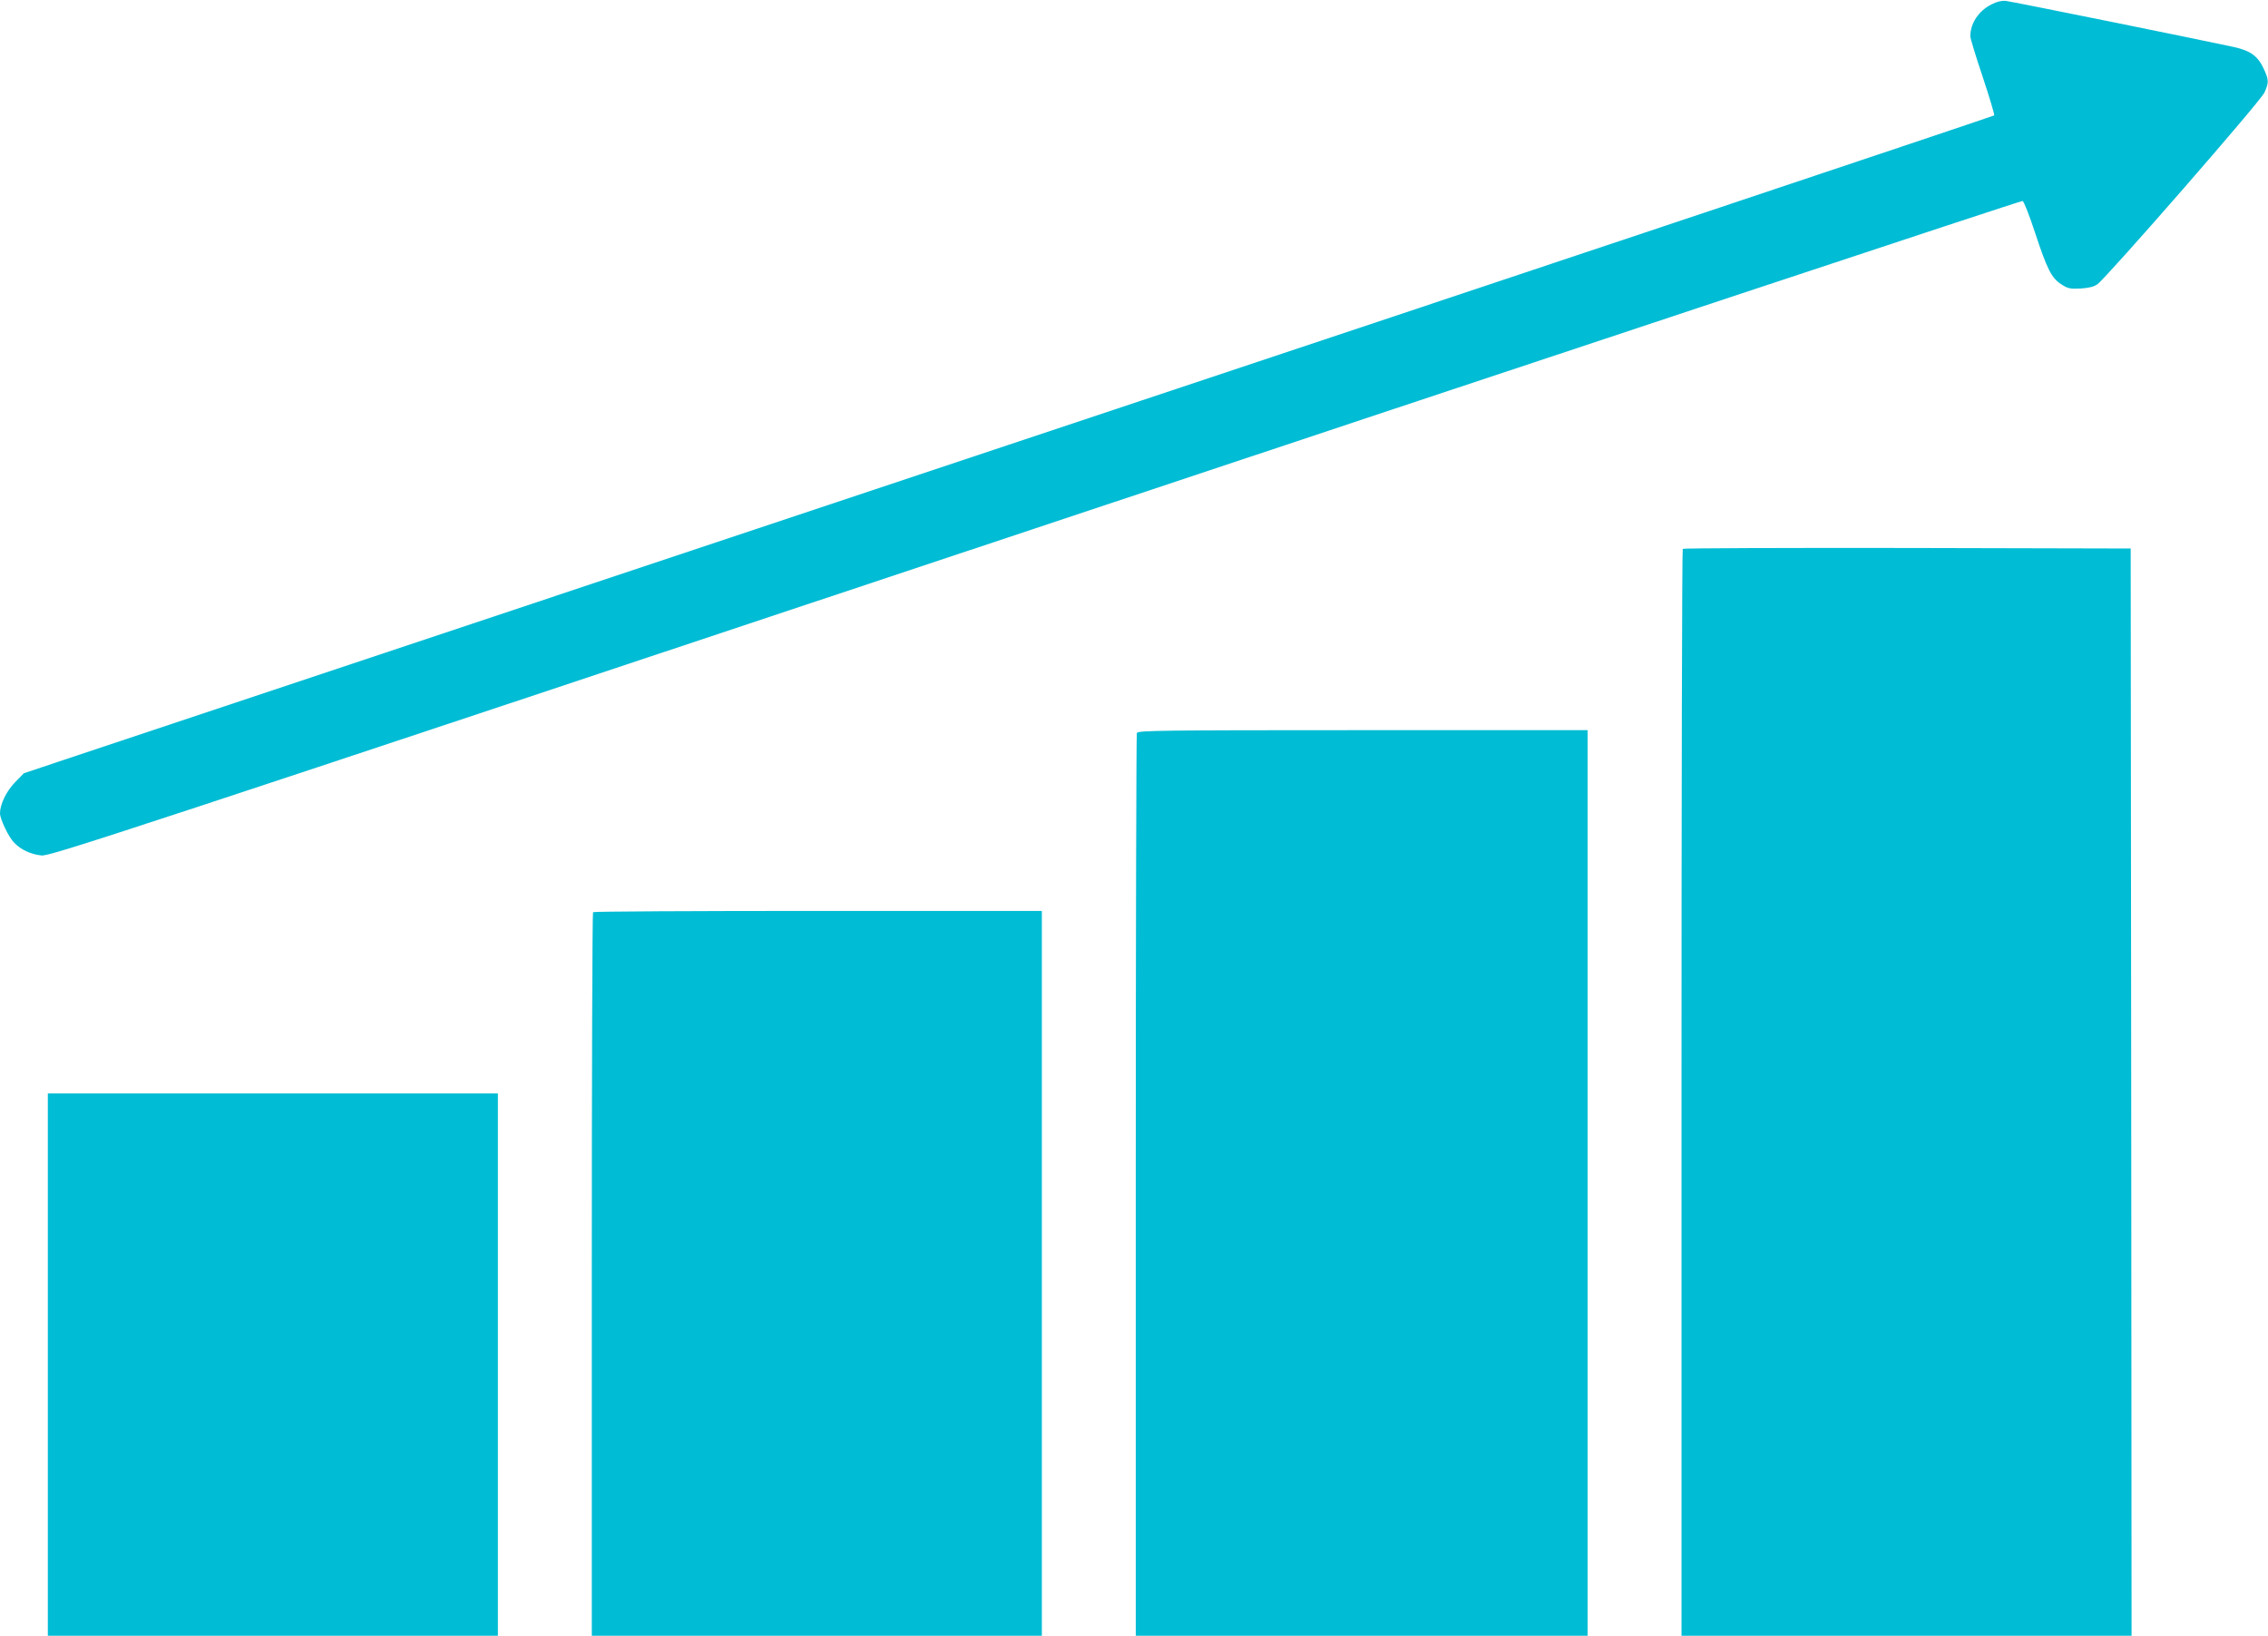 <?xml version="1.0" standalone="no"?>
<!DOCTYPE svg PUBLIC "-//W3C//DTD SVG 20010904//EN"
 "http://www.w3.org/TR/2001/REC-SVG-20010904/DTD/svg10.dtd">
<svg version="1.0" xmlns="http://www.w3.org/2000/svg"
 width="1280pt" height="923pt" viewBox="0 0 1280 923"
 preserveAspectRatio="xMidYMid meet">
<g transform="translate(0,923) scale(0.1,-0.1)"
fill="#00bcd4" stroke="none">
<path d="M11239 9205 c-73 -37 -119 -107 -119 -180 0 -11 31 -114 70 -229 38
-115 67 -212 65 -217 -3 -4 -2506 -841 -5563 -1859 l-5557 -1853 -50 -51 c-49
-50 -85 -125 -85 -175 0 -32 48 -133 78 -164 38 -41 96 -68 156 -74 49 -5 405
112 5610 1846 3058 1019 5564 1850 5571 1847 7 -2 39 -83 70 -178 69 -209 93
-256 148 -292 37 -24 49 -27 109 -24 48 3 75 10 95 24 56 41 923 1035 943
1082 26 58 25 72 -6 138 -32 68 -75 99 -168 119 -174 38 -1255 257 -1286 260
-23 2 -51 -4 -81 -20z"/>
<path d="M9497 6133 c-4 -3 -7 -1385 -7 -3070 l0 -3063 1270 0 1270 0 -2 3068
-3 3067 -1261 3 c-693 1 -1264 -1 -1267 -5z"/>
<path d="M6416 5094 c-3 -9 -6 -1158 -6 -2555 l0 -2539 1275 0 1275 0 0 2555
0 2555 -1269 0 c-1148 0 -1269 -2 -1275 -16z"/>
<path d="M3347 4083 c-4 -3 -7 -924 -7 -2045 l0 -2038 1270 0 1270 0 0 2045 0
2045 -1263 0 c-695 0 -1267 -3 -1270 -7z"/>
<path d="M270 1530 l0 -1530 1270 0 1270 0 0 1530 0 1530 -1270 0 -1270 0 0
-1530z"/>
</g>
</svg>
